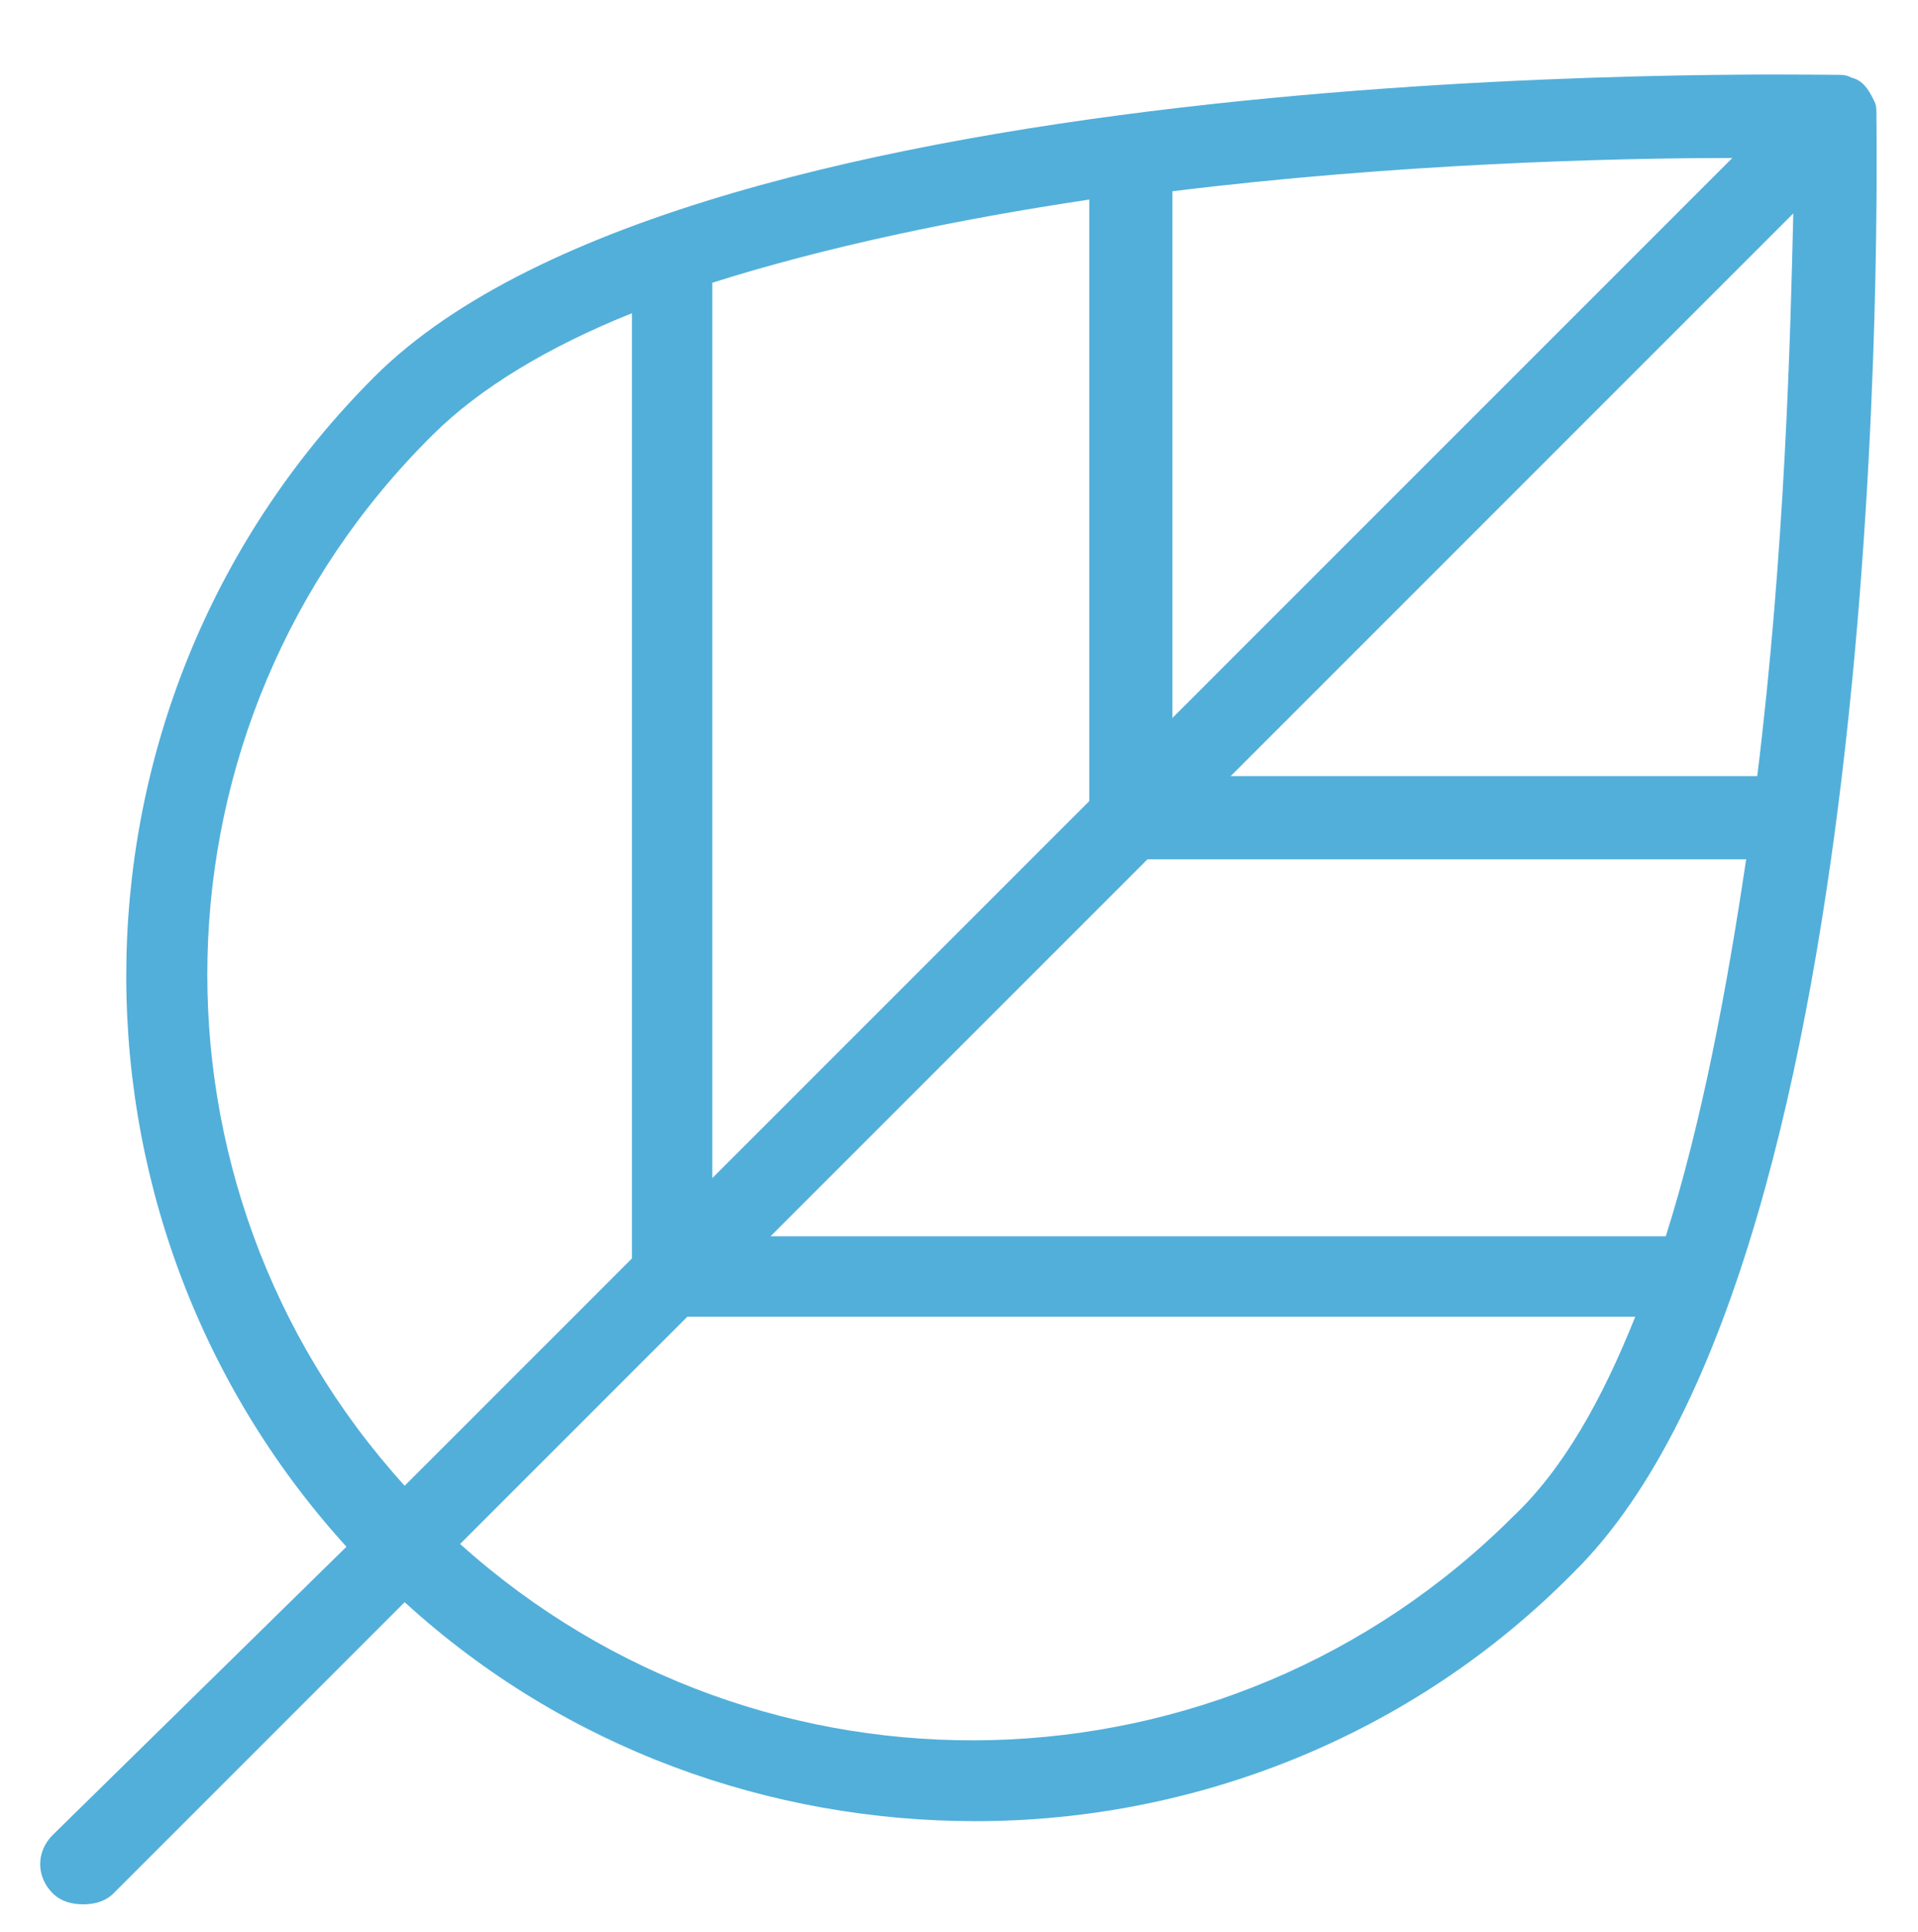 <?xml version="1.0" encoding="utf-8"?>
<!-- Generator: Adobe Illustrator 22.0.1, SVG Export Plug-In . SVG Version: 6.00 Build 0)  -->
<svg version="1.1" id="Layer_1" xmlns="http://www.w3.org/2000/svg" xmlns:xlink="http://www.w3.org/1999/xlink" x="0px" y="0px"
	 viewBox="0 0 69.2 69.7" style="enable-background:new 0 0 69.2 69.7;" xml:space="preserve">
<style type="text/css">
	.st0{fill:#FFFFFF;}
	.st1{fill-rule:evenodd;clip-rule:evenodd;fill:#026CB0;}
	.st2{fill:#A5A5A4;}
	.st3{fill:#026CB0;}
	.st4{fill:none;}
	.st5{fill:#52AFDA;}
</style>
<path class="st5" d="M67.7,4.1c0-0.2,0-0.3-0.1-0.5c0,0,0,0,0,0c-0.2-0.4-0.4-0.7-0.8-0.8c0,0,0,0,0,0c-0.2-0.1-0.3-0.1-0.5-0.1
	c-1.7,0-41.1-0.8-52.8,10.9c-11.6,11.6-11.9,30.2-1,42.2L1.9,66.2c-0.6,0.6-0.6,1.5,0,2.1c0.3,0.3,0.7,0.4,1.1,0.4s0.8-0.1,1.1-0.4
	l10.5-10.5c5.8,5.3,13.2,7.9,20.6,7.9c7.8,0,15.7-3,21.6-9C68.4,45.2,67.7,5.8,67.7,4.1z M63.4,28h-19L64.7,7.7
	C64.6,12.1,64.4,19.9,63.4,28z M60.1,44.6H27.8L41.4,31H63C62.3,35.7,61.4,40.5,60.1,44.6z M39.3,28.9L25.7,42.5V10.2
	c4.1-1.3,8.9-2.3,13.6-3V28.9z M42.3,6.9c8.1-1,15.9-1.2,20.2-1.2L42.3,25.9V6.9z M15.6,15.7c1.7-1.7,4.2-3.2,7.2-4.4v34.1l-8.2,8.2
	C4.8,42.8,5.1,26.1,15.6,15.7z M54.6,54.7c-10.4,10.4-27.1,10.8-38,1l8.2-8.2H59C57.8,50.5,56.4,53,54.6,54.7z"/>
</svg>
